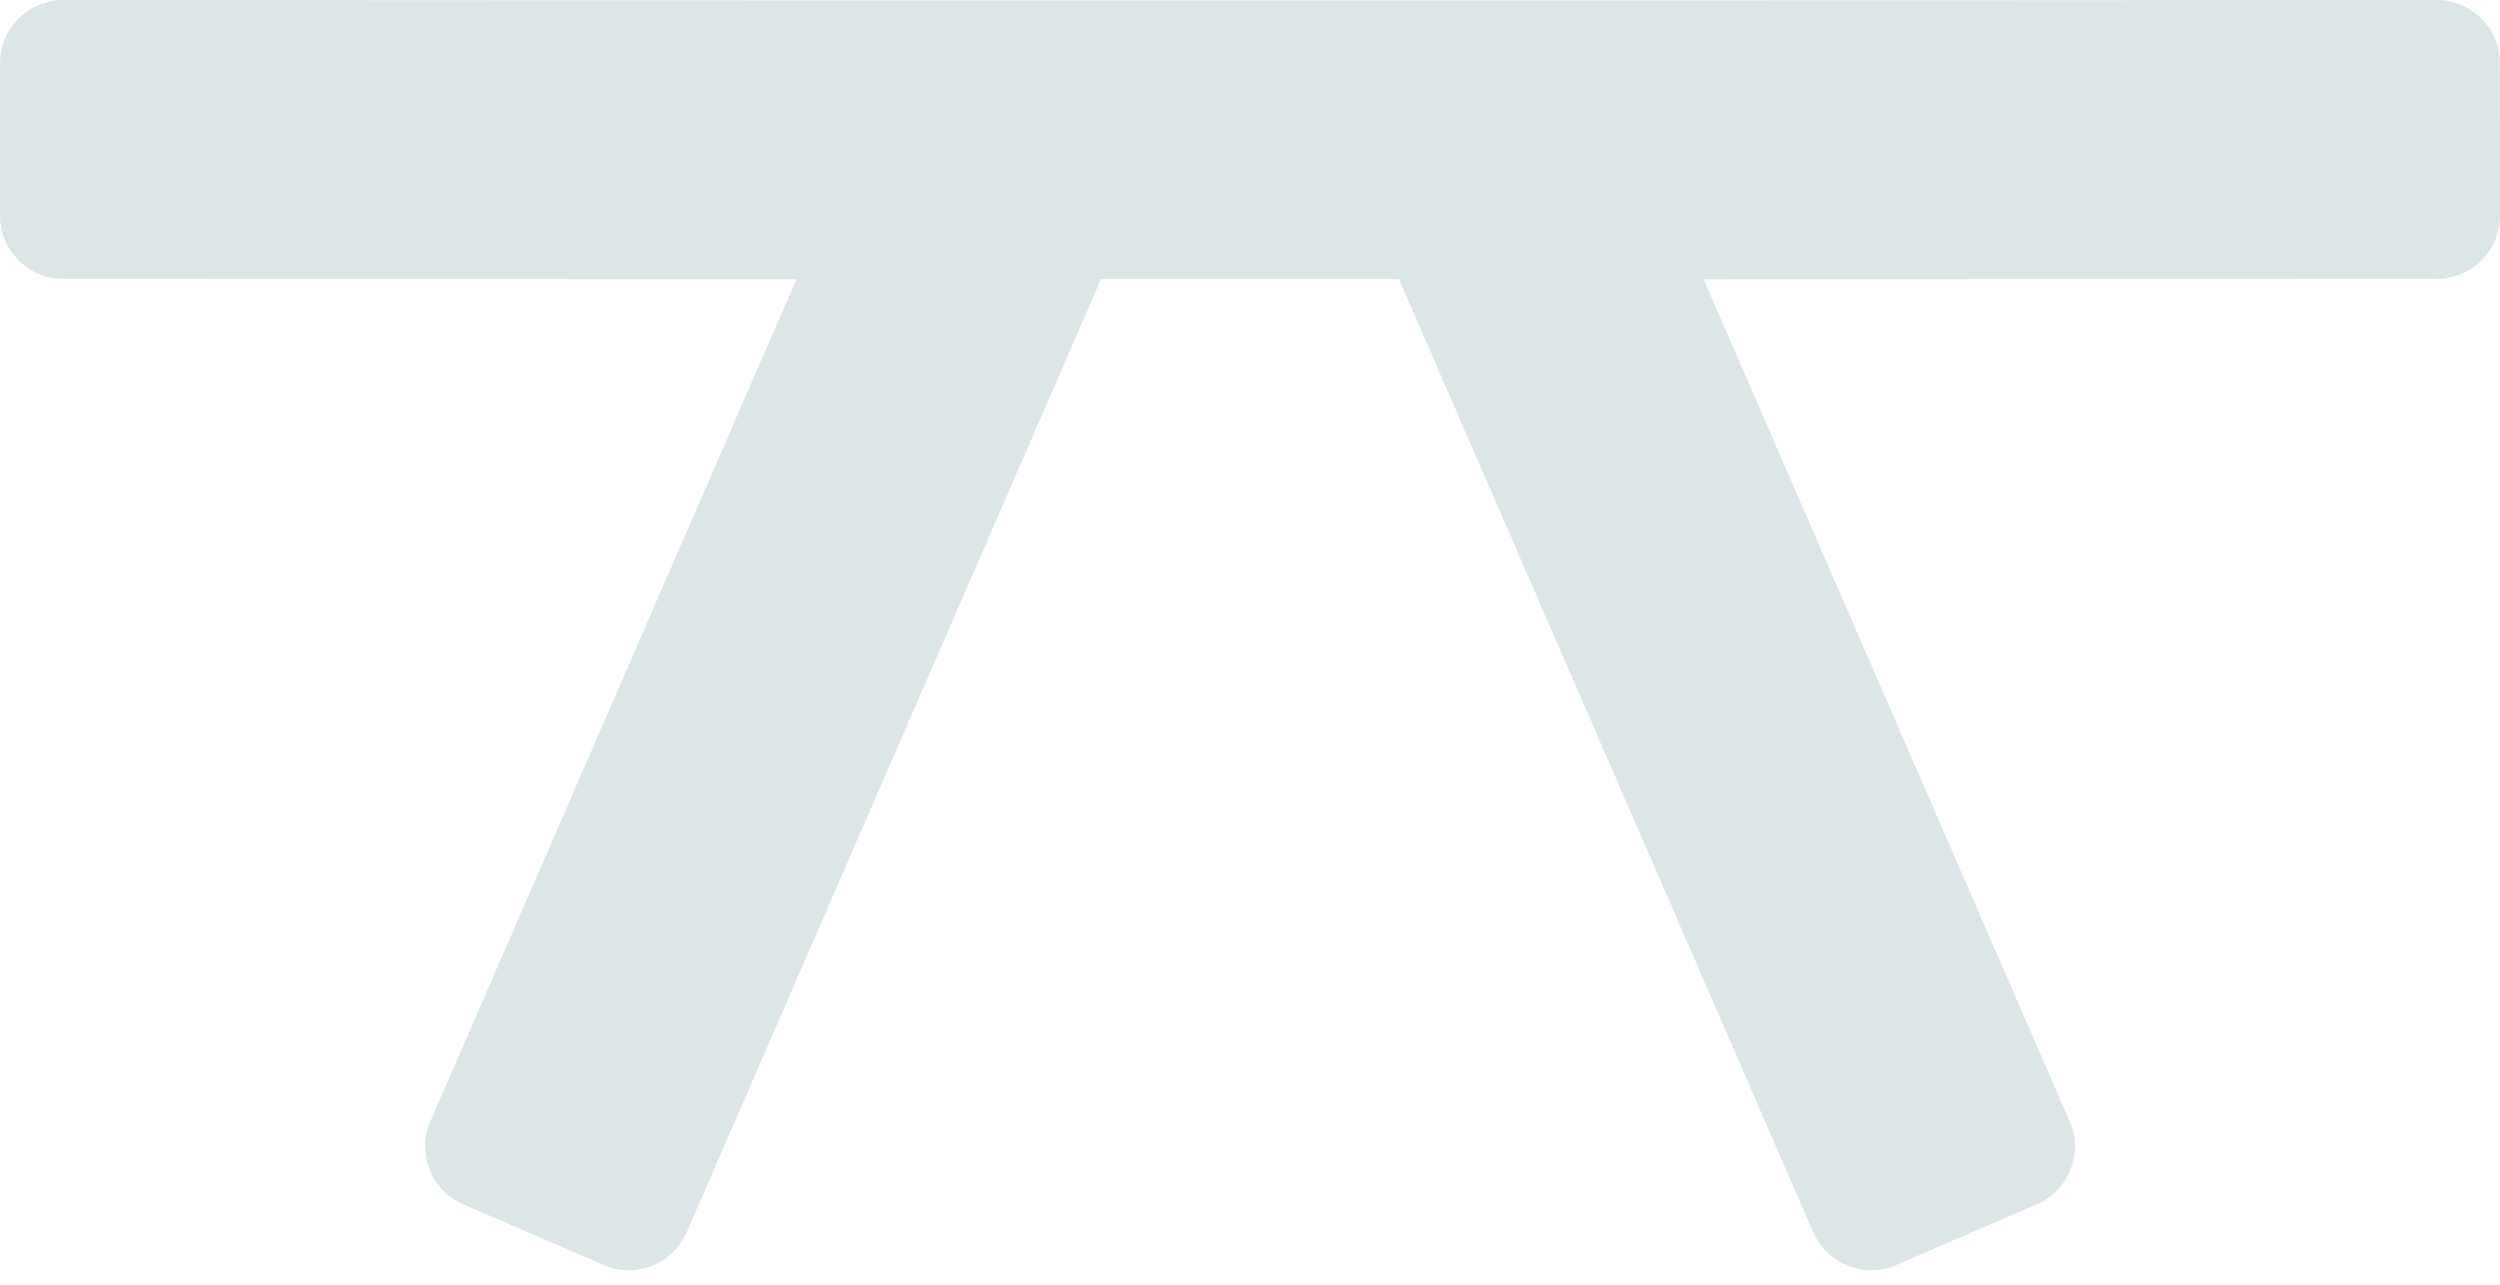 <svg width="142" height="73" viewBox="0 0 142 73" fill="none" xmlns="http://www.w3.org/2000/svg">
<path d="M141.998 12.254L141.992 3.574C141.992 1.601 140.375 -0.001 138.4 -0.001L106.435 0.018L89.734 0.026H52.258L16.348 0.007L3.595 -0.001C1.621 -0.001 0.006 1.601 0.006 3.574L6.60756e-05 12.254C-0.006 13.208 0.368 14.102 1.043 14.781C1.725 15.462 2.627 15.842 3.593 15.84L16.352 15.848H17.474L45.236 15.864L24.445 63.689C24.056 64.566 24.048 65.537 24.399 66.431C24.75 67.322 25.43 68.026 26.309 68.403L34.287 71.852C36.104 72.643 38.217 71.806 39.009 69.993L45.165 55.819C50.45 43.652 57.62 27.174 62.542 15.85H79.457C84.382 27.174 91.55 43.654 96.835 55.819L102.991 69.993C103.783 71.806 105.898 72.643 107.713 71.852L115.693 68.403C116.572 68.026 117.252 67.322 117.603 66.431C117.957 65.537 117.946 64.566 117.557 63.689L96.766 15.865L106.439 15.86L138.407 15.84C139.373 15.842 140.275 15.463 140.957 14.781C141.632 14.102 142.006 13.206 142 12.254H141.998Z" fill="#DDE6E6"/>
</svg>
